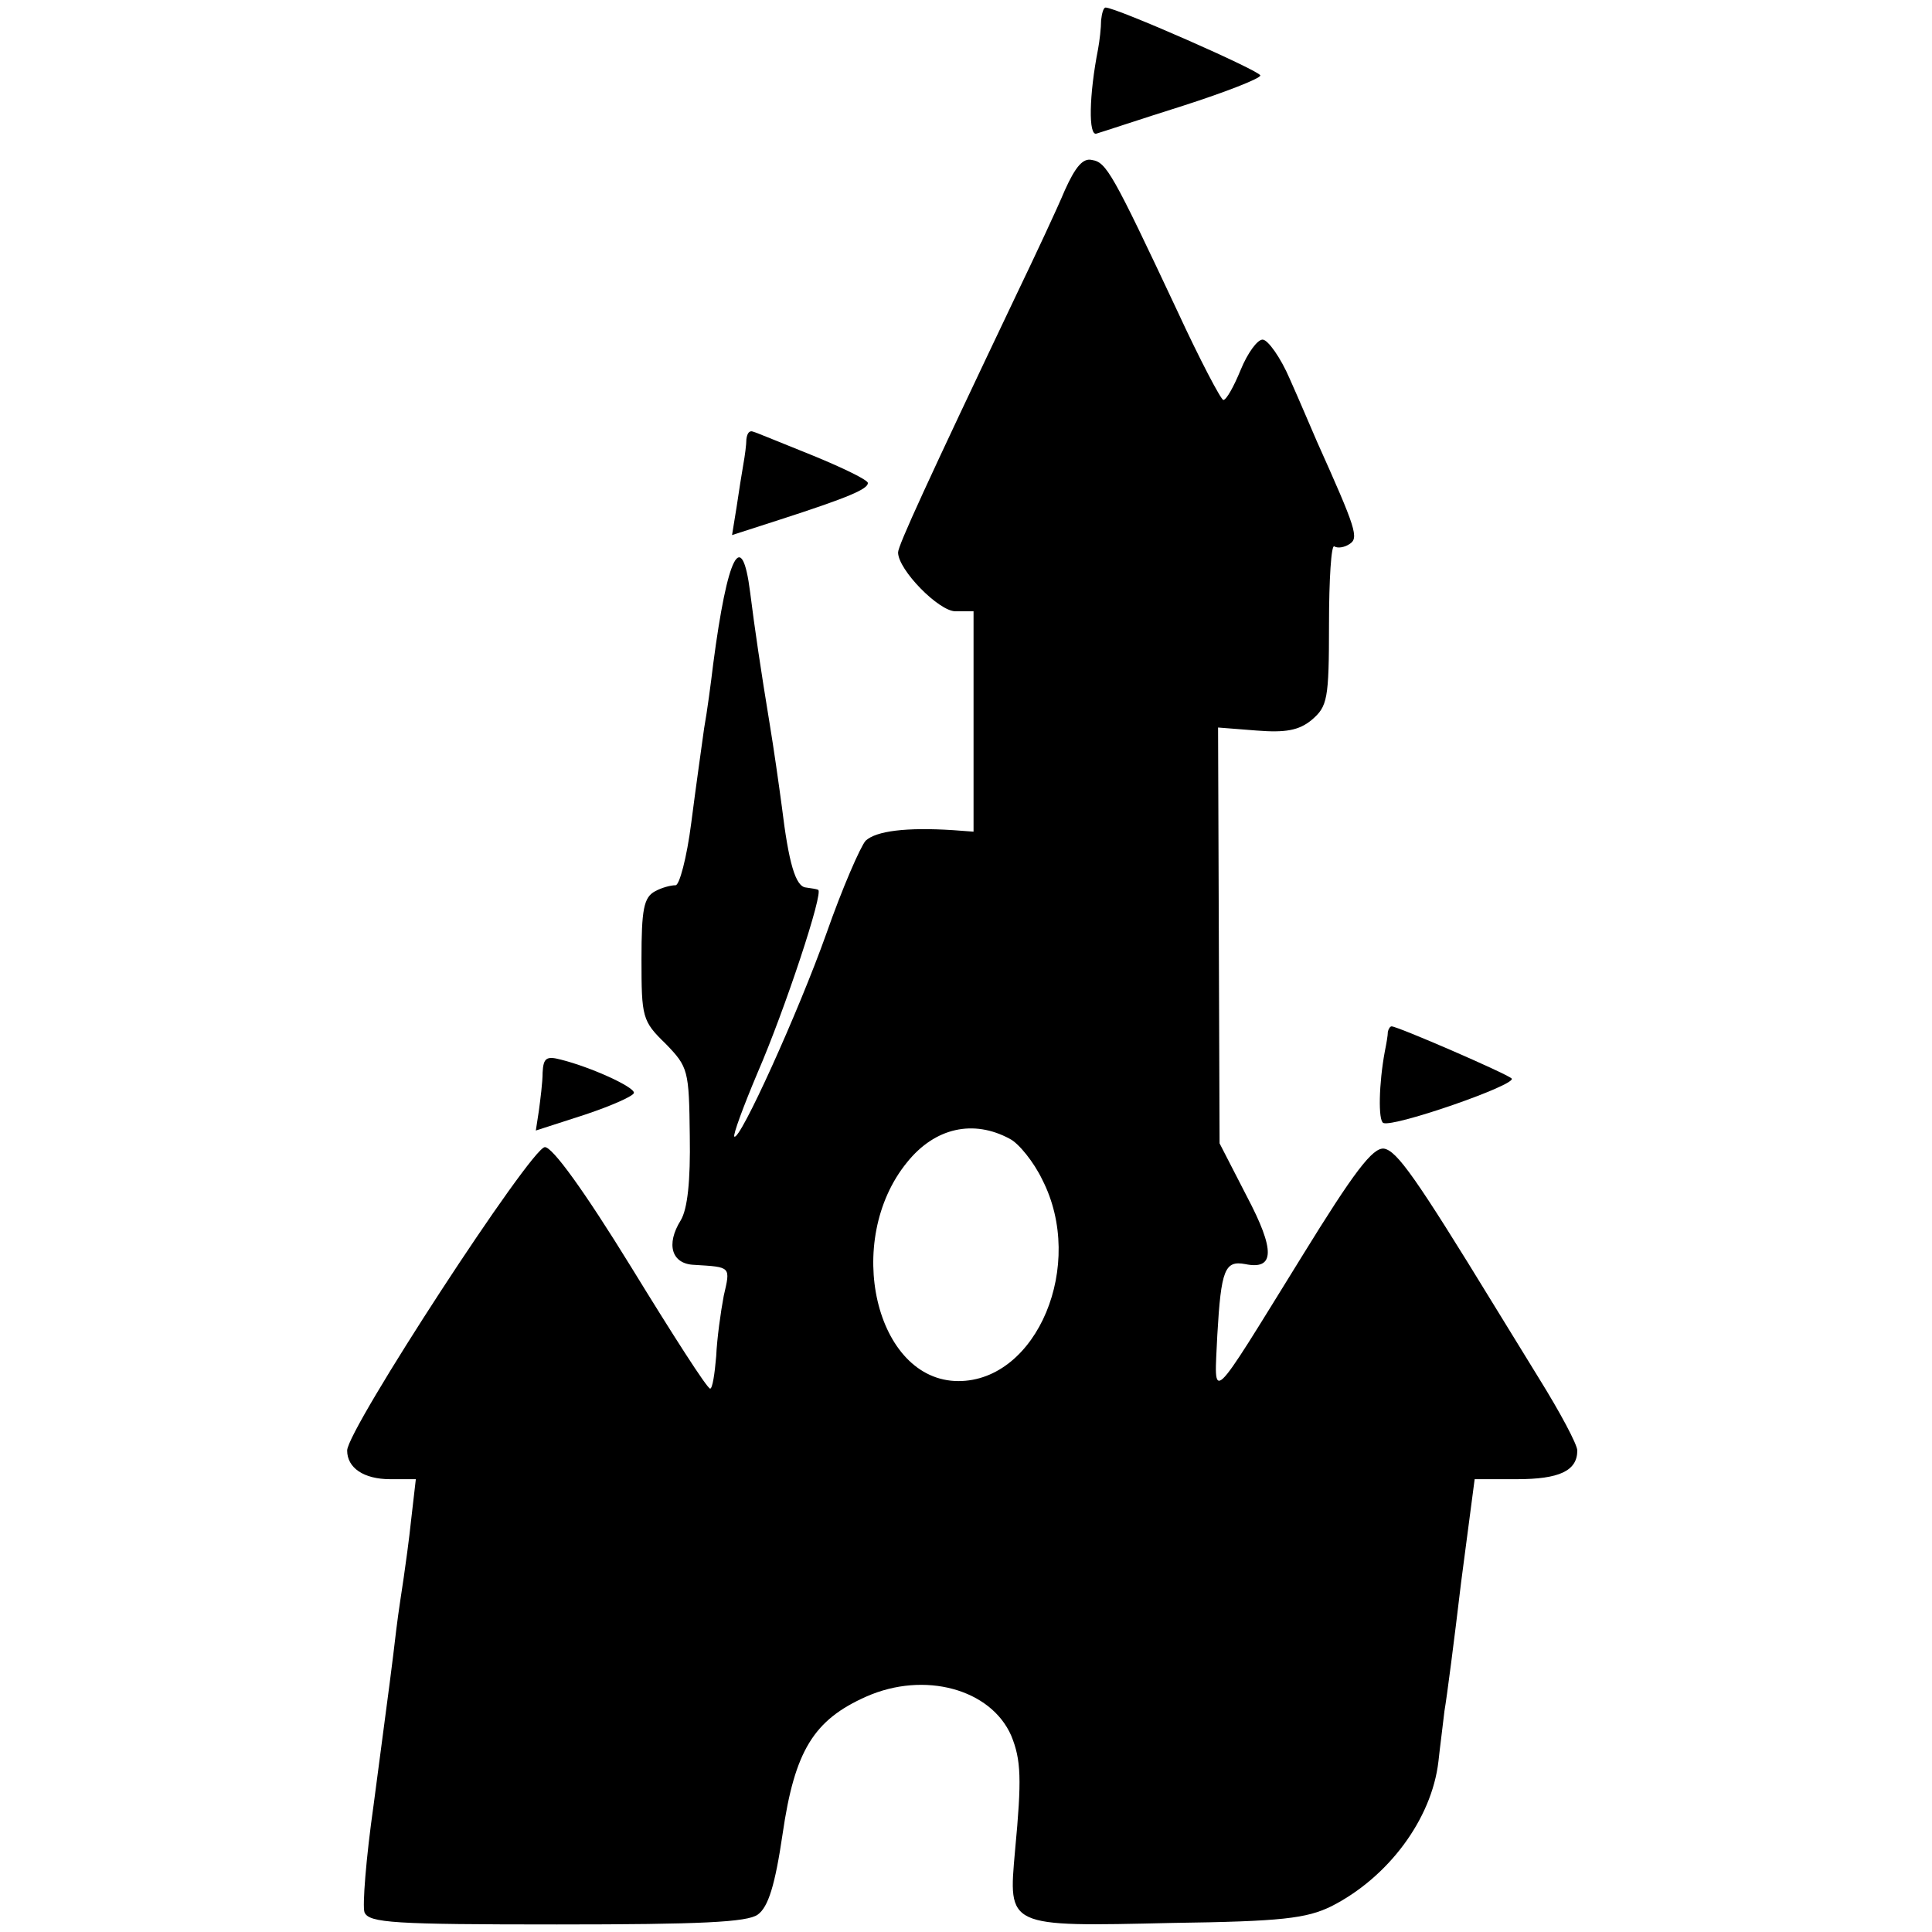 <?xml version="1.0" standalone="no"?>
<!DOCTYPE svg PUBLIC "-//W3C//DTD SVG 20010904//EN"
 "http://www.w3.org/TR/2001/REC-SVG-20010904/DTD/svg10.dtd">
<svg version="1.0" xmlns="http://www.w3.org/2000/svg"
 width="256pt" height="256pt" viewBox="0 0 256 256"
 preserveAspectRatio="xMidYMid meet">
<g transform="translate(0,256) scale(0.1,-0.1)"
fill="#000000" stroke="none">
<path d="M1459 2533 c0 -10 -2 -27 -4 -38 -12 -61 -13 -116 -2 -112 7 2 58 19
115 37 56 18 102 36 102 40 0 6 -191 90 -205 90 -3 0 -5 -8 -6 -17z"/>
<path d="M1411 2308 c-10 -24 -39 -86 -64 -138 -119 -250 -157 -333 -157 -342
0 -23 54 -78 76 -78 l24 0 0 -146 0 -146 -27 2 c-62 4 -102 -1 -116 -14 -7 -8
-31 -63 -52 -123 -37 -104 -115 -276 -122 -269 -2 2 12 40 31 85 36 83 88 240
80 242 -2 1 -9 2 -16 3 -14 1 -23 33 -32 107 -4 30 -11 79 -16 109 -12 73 -20
127 -26 175 -11 87 -30 50 -49 -95 -3 -25 -8 -63 -12 -85 -3 -22 -11 -78 -17
-125 -6 -47 -16 -84 -21 -83 -6 0 -18 -3 -27 -8 -15 -8 -18 -24 -18 -90 0 -77
1 -82 32 -112 30 -31 31 -35 32 -122 1 -60 -3 -97 -12 -112 -20 -32 -12 -58
18 -59 49 -3 48 -2 39 -41 -4 -21 -9 -57 -10 -80 -2 -24 -5 -43 -8 -43 -4 0
-50 72 -104 160 -64 104 -105 160 -115 160 -18 0 -262 -374 -262 -402 0 -23
22 -38 57 -38 l34 0 -6 -52 c-3 -29 -8 -64 -10 -78 -2 -14 -7 -45 -10 -70 -6
-51 -7 -58 -30 -232 -10 -70 -15 -134 -12 -142 6 -14 39 -16 255 -16 191 0
252 3 266 13 14 10 23 39 33 107 16 110 41 151 111 182 77 34 165 10 192 -52
13 -32 14 -57 5 -152 -9 -102 -12 -101 208 -96 146 2 178 6 211 22 75 38 133
115 142 192 2 19 6 49 8 67 3 17 13 94 22 170 l18 137 56 0 c56 0 80 11 80 38
0 8 -23 51 -51 96 -27 44 -54 88 -59 96 -104 170 -129 205 -146 208 -15 2 -40
-31 -109 -143 -125 -202 -116 -194 -112 -104 5 87 10 99 37 94 39 -8 40 18 2
90 l-36 70 -1 276 -1 275 51 -4 c38 -3 56 0 73 14 21 18 23 27 23 127 0 59 3
106 7 103 5 -3 14 -1 20 3 13 8 9 20 -43 136 -7 16 -23 54 -36 83 -12 28 -29
52 -36 52 -7 0 -20 -18 -29 -40 -9 -22 -19 -40 -23 -40 -3 0 -31 53 -61 118
-86 183 -94 197 -113 200 -12 3 -22 -9 -36 -40z m-73 -1257 c12 -6 32 -31 43
-54 58 -113 -7 -267 -111 -267 -110 0 -153 186 -68 290 37 46 88 57 136 31z"/>
<path d="M989 1978 c0 -7 -2 -22 -4 -33 -2 -11 -6 -37 -9 -57 l-6 -37 62 20
c93 30 118 41 118 49 0 4 -33 20 -72 36 -40 16 -76 31 -80 32 -5 2 -8 -2 -9
-10z"/>
<path d="M1839 1193 c0 -5 -2 -16 -4 -26 -8 -43 -9 -92 -2 -95 14 -6 178 51
170 59 -8 7 -151 69 -159 69 -2 0 -4 -3 -5 -7z"/>
<path d="M719 1139 c0 -13 -3 -36 -5 -51 l-4 -26 65 21 c36 12 65 25 65 29 0
8 -57 34 -97 44 -19 5 -23 2 -24 -17z"/>
</g>
</svg>
